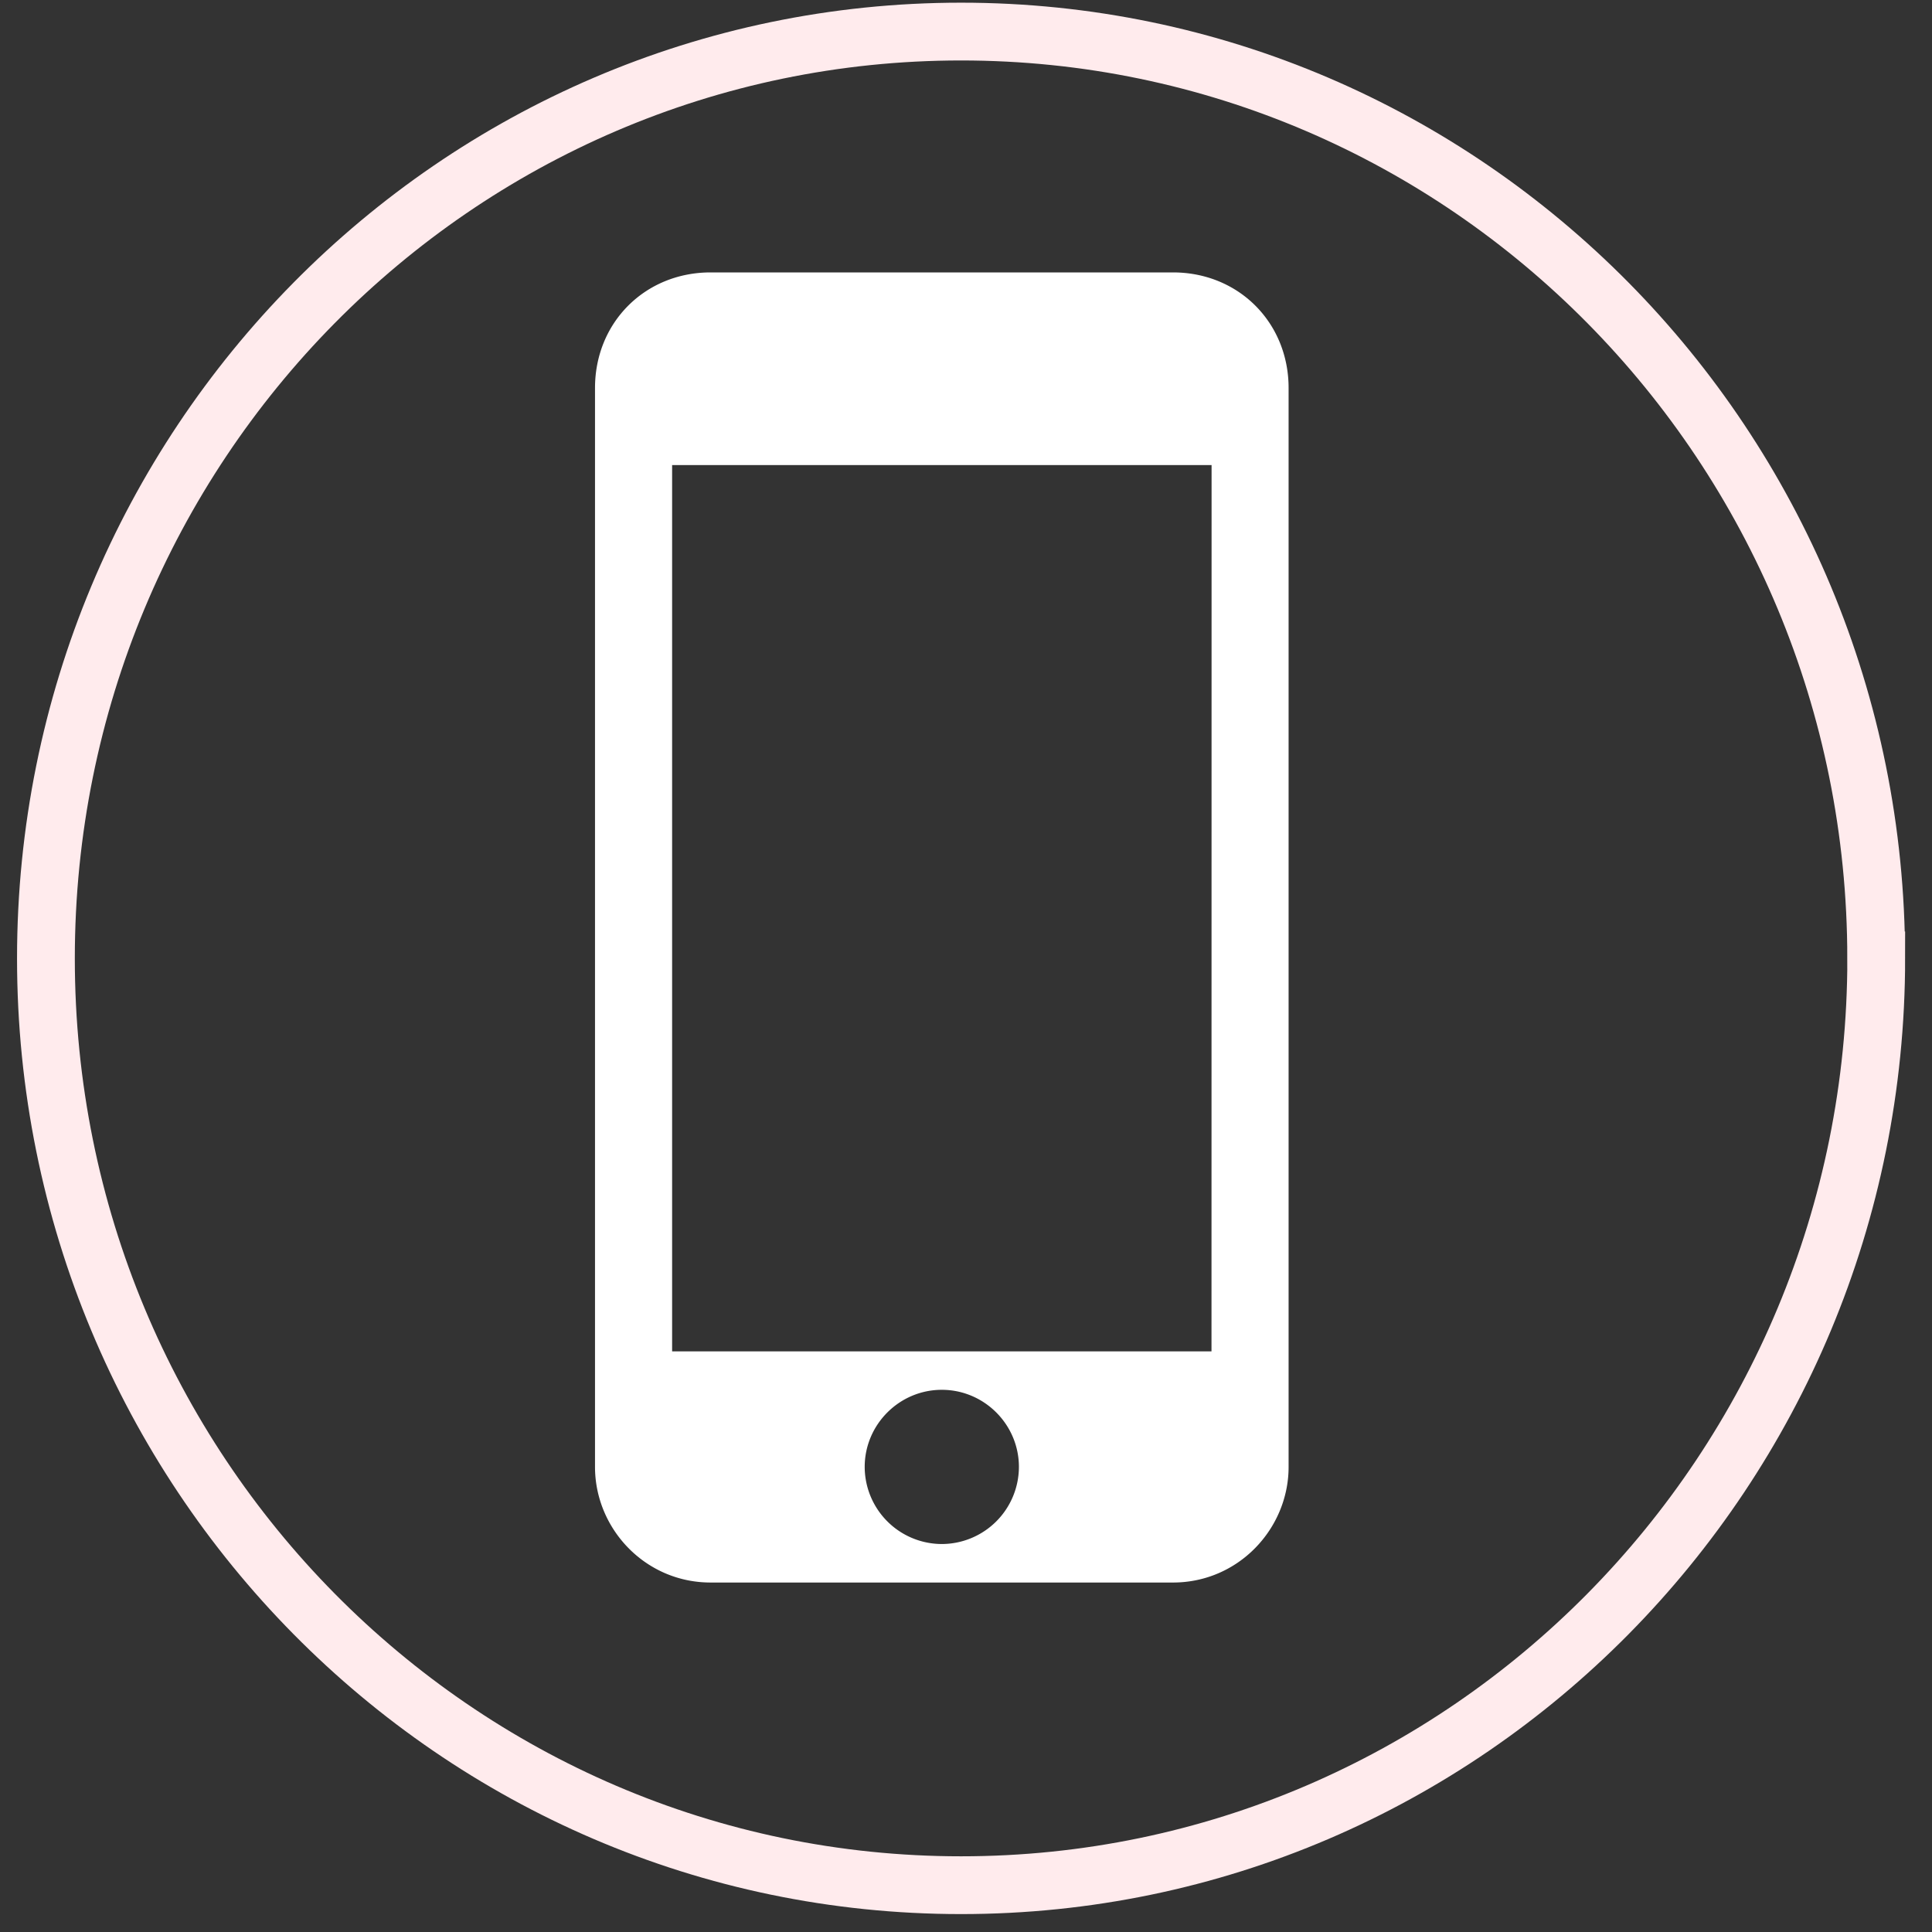 <svg xmlns="http://www.w3.org/2000/svg" width="44" height="44" fill="none" viewBox="0 0 44 44"><rect x="0" y="0" width="44" height="44" fill="#333333" stroke="none"/><path fill="#fff" d="M26.714 6.204h-10.53c-1.493 0-2.633 1.14-2.633 2.633v24.571c0 1.404 1.14 2.633 2.633 2.633h10.53c1.493 0 2.633-1.23 2.633-2.633V8.837c0-1.491-1.14-2.633-2.633-2.633zm-5.265 28.96a1.76 1.76 0 0 1-1.756-1.756c0-.966.79-1.756 1.756-1.756s1.756.79 1.756 1.756a1.76 1.76 0 0 1-1.756 1.756zm6.142-4.387H15.307V10.592h12.286l-.002 20.185z"/><path stroke="#FFEBED" stroke-width="1.316" d="M42.73 21.827c0 11.665-9.34 21.107-20.842 21.107-11.503 0-20.842-9.442-20.842-21.107S10.385.719 21.888.719c11.503 0 20.841 9.443 20.841 21.108z"/></svg>